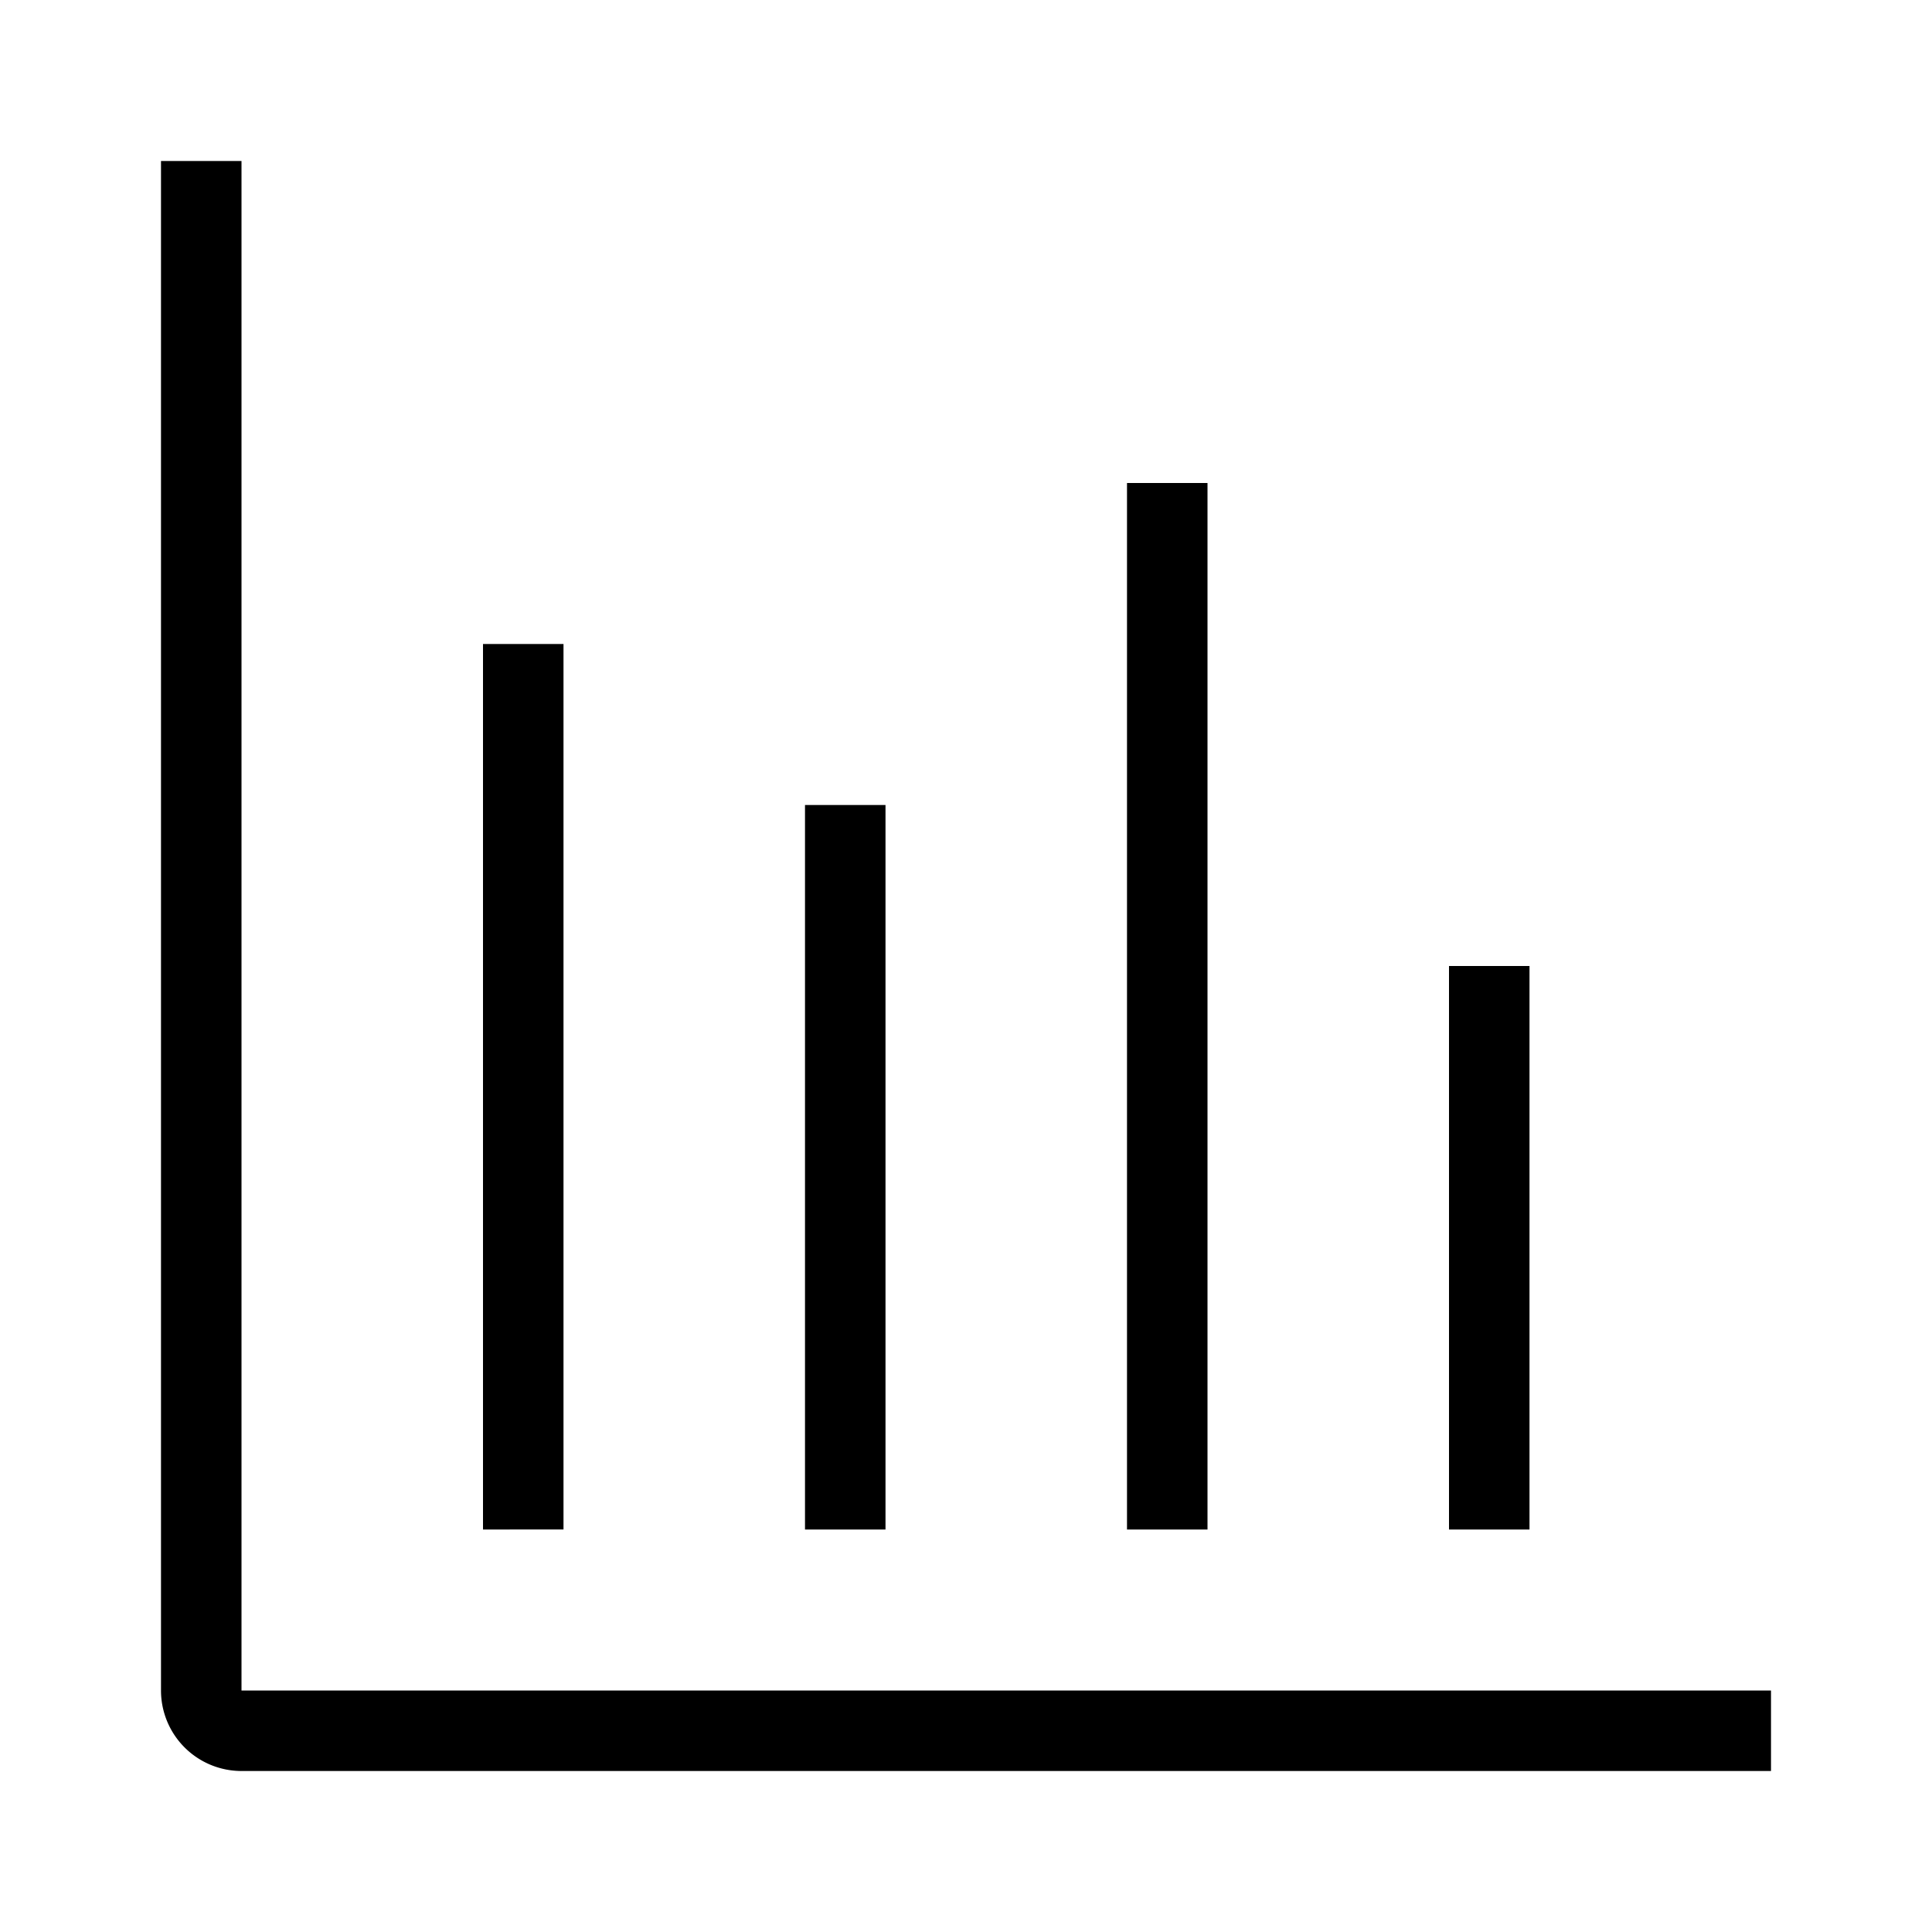 <svg xmlns="http://www.w3.org/2000/svg" width="24" height="24" viewBox="0 0 24 24"><path d="M3 2v19h19v1H3a1 1 0 0 1-1-1V2h1z"/><path d="M7 8v11H6V8h1zM11 19v-9h-1v9h1zM15 6v13h-1V6h1zM19 19v-7h-1v7h1z"/></svg>